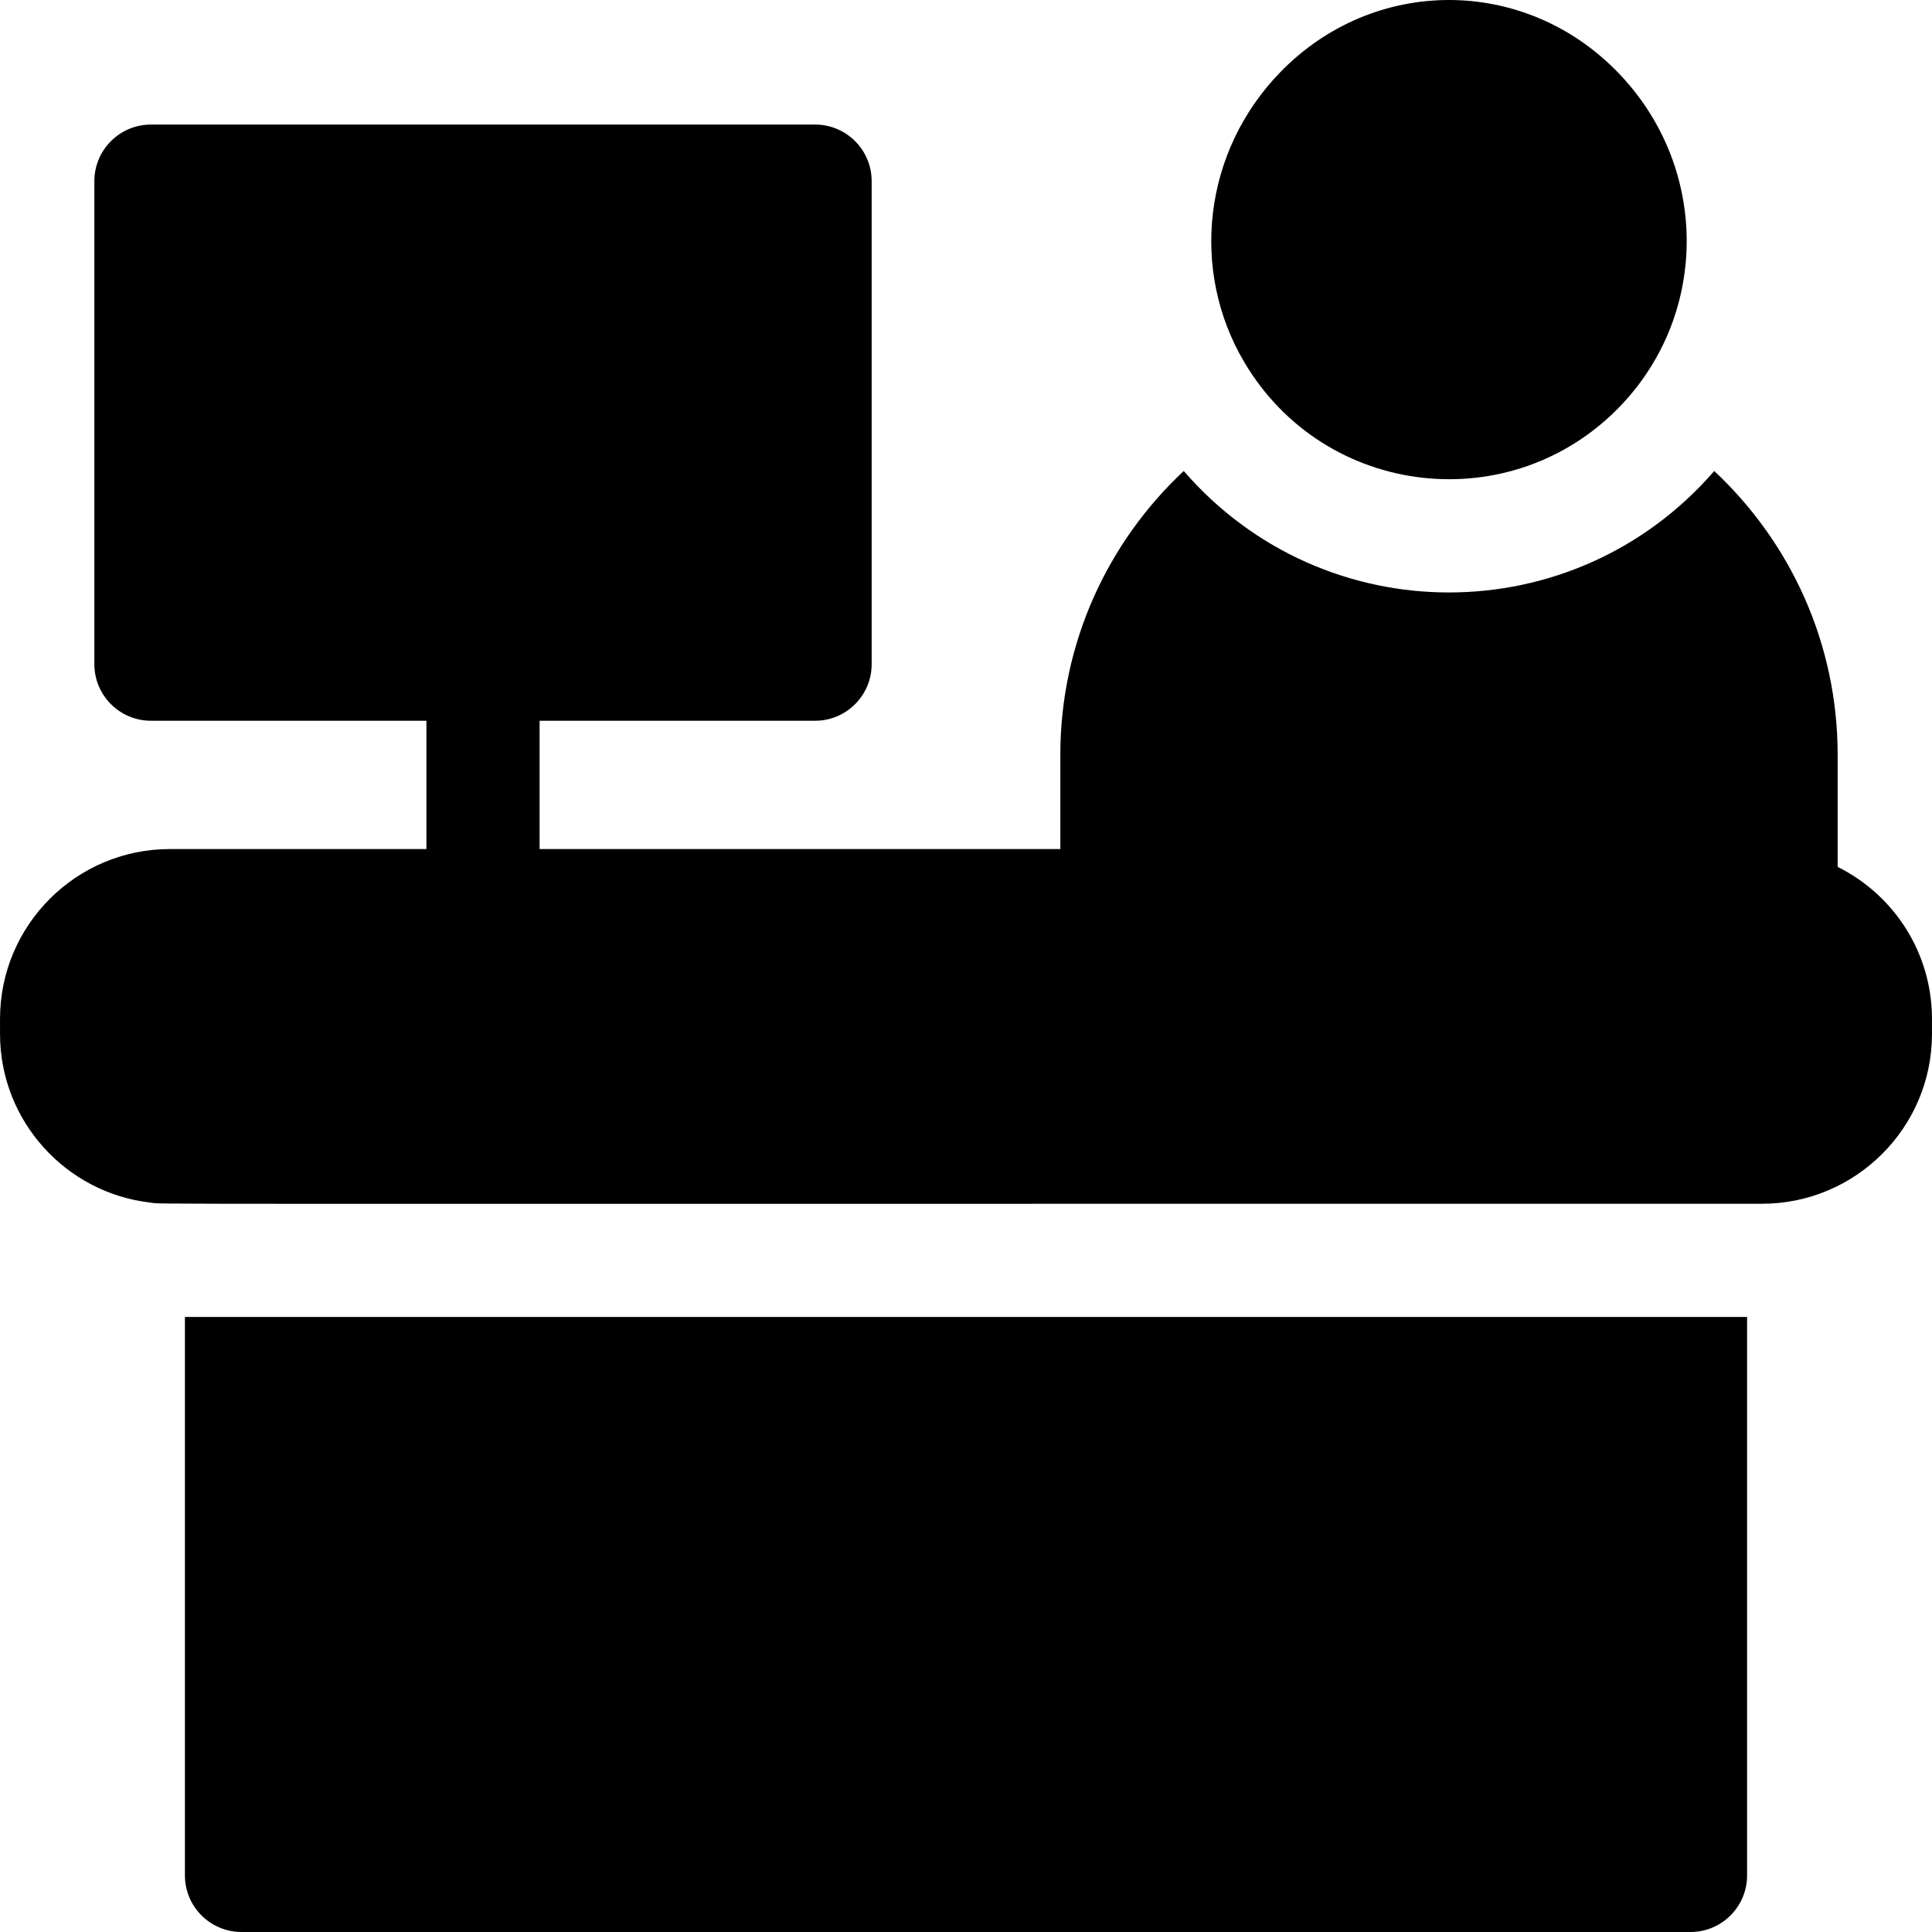 <svg id="Capa_1" enable-background="new 0 0 512.013 512.013" height="512" viewBox="0 0 512.013 512.013" width="512" xmlns="http://www.w3.org/2000/svg"><g fill="rgb(0,0,0)"><path d="m49.007 349.013v148c0 8.284 6.716 15 15 15h384c8.284 0 15-6.716 15-15v-148z"/><path d="m329.756 95.985c21.433 36.188 71.103 41.661 99.867 11.405 23.391-24.592 23.259-63.398-.919-88.272-24.772-25.485-64.615-25.493-89.395 0-20.467 21.056-23.945 52.547-9.553 76.867z"/><path d="m487.007 229.739v-29.726c0-29.64-12.597-56.382-32.705-75.19-37.172 42.915-103.41 42.926-140.591 0-20.108 18.808-32.705 45.55-32.705 75.19v25c-15.677 0-121.497 0-138 0v-34h73c8.284 0 15-6.716 15-15v-128c0-8.284-6.716-15-15-15h-176c-8.284 0-15 6.716-15 15v128c0 8.284 6.716 15 15 15h73v34h-68c-24.813 0-45 20.187-45 45v4c0 23.092 17.487 42.168 39.913 44.704 4.061.459-24.793.296 427.087.296 24.654 0 45-20.062 45-45v-4c.001-17.128-9.708-32.644-24.999-40.274z"/></g></svg>